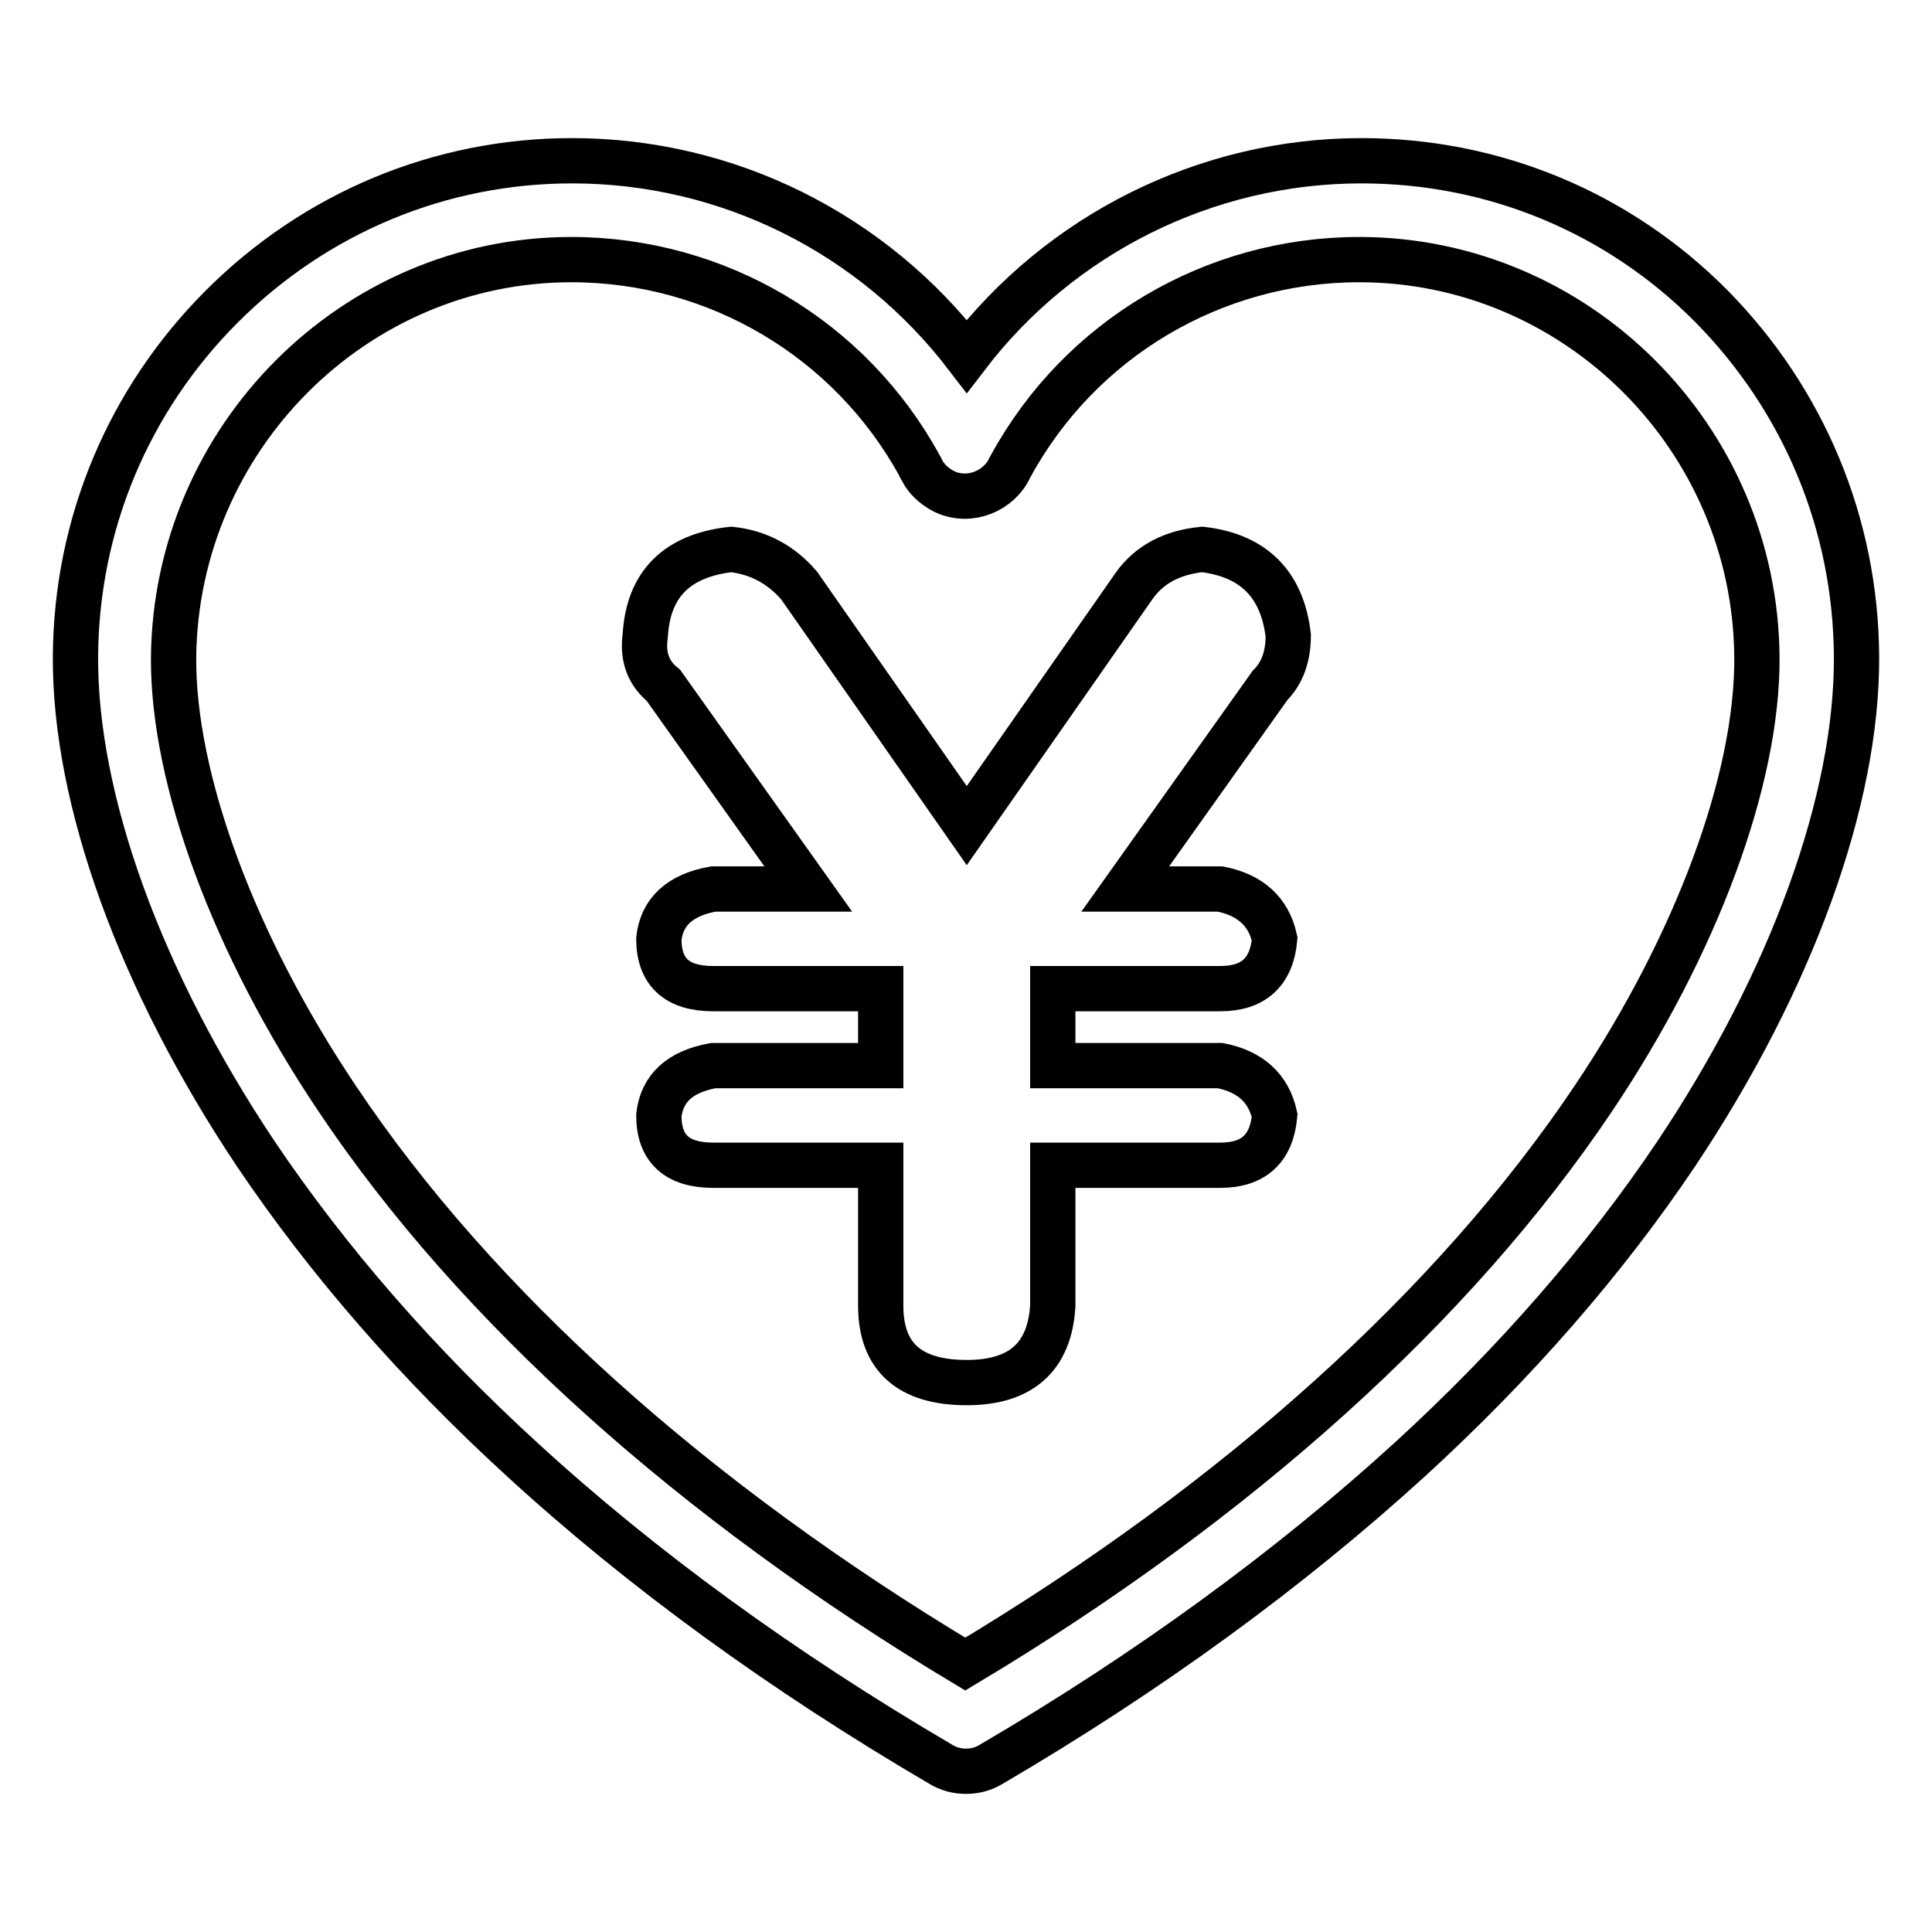 <?xml version="1.0" encoding="utf-8"?>
<!-- Svg Vector Icons : http://www.onlinewebfonts.com/icon -->
<!DOCTYPE svg PUBLIC "-//W3C//DTD SVG 1.1//EN" "http://www.w3.org/Graphics/SVG/1.1/DTD/svg11.dtd">
<svg version="1.1" xmlns="http://www.w3.org/2000/svg" xmlns:xlink="http://www.w3.org/1999/xlink" x="0px" y="0px" viewBox="0 0 256 256" enable-background="new 0 0 256 256" xml:space="preserve">
<g> <path stroke-width="6" fill-opacity="0" stroke="#000000"  d="M128,234.7c-1.2,0-2.3-0.3-3.3-0.9c-21-12.3-39.7-25.9-55.5-40.4c-14-12.8-25.8-26.4-35.3-40.5 C18.6,130,9.9,106,10,87c0.1-17.5,7-34,19.4-46.4c12.4-12.4,28.9-19.3,46.4-19.3c20.7,0,39.9,9.7,52.3,25.9 c12.3-16.1,31.6-25.9,52.3-25.9c17.5,0,34,6.8,46.4,19.3C239,53,245.9,69.4,246,87c0.1,19-8.6,43-23.9,65.9 c-9.4,14-21.3,27.7-35.3,40.5c-15.9,14.5-34.5,28.1-55.5,40.4C130.3,234.4,129.2,234.7,128,234.7z M75.7,34.4 c-28.8,0-52.4,23.7-52.7,52.7c-0.1,16.2,8,38.1,21.7,58.5c18.4,27.5,47.2,53.3,83.2,74.9c36.1-21.6,64.8-47.5,83.2-74.9 c13.7-20.4,21.8-42.3,21.7-58.5c-0.2-29.1-23.9-52.7-52.7-52.7c-19.3,0-37,10.5-46.2,27.4c0,0-0.3,0.5-0.3,0.6 c-1.8,3.1-5.8,4.3-8.9,2.5c-1-0.6-1.9-1.4-2.5-2.5c0-0.1-0.3-0.6-0.3-0.6C112.7,44.9,95,34.4,75.7,34.4z M116.7,173v-18.6H94.5 c-4.8,0-7.2-2.2-7.2-6.6c0.4-3.6,2.8-5.8,7.2-6.6h22.2V131H94.5c-4.8,0-7.2-2.2-7.2-6.6c0.4-3.6,2.8-5.8,7.2-6.6h12.6l-19.2-27 c-2-1.6-2.8-3.8-2.4-6.6c0.4-6.8,4.2-10.6,11.4-11.4c3.6,0.4,6.6,2,9,4.8l22.2,31.8l22.2-31.8c2-2.8,5-4.4,9-4.8 c6.8,0.8,10.6,4.6,11.4,11.4c0,2.8-0.8,5-2.4,6.6l-19.2,27h12.6c4,0.8,6.4,3,7.2,6.6c-0.4,4.4-2.8,6.6-7.2,6.6h-22.2v10.2h22.2 c4,0.8,6.4,3,7.2,6.6c-0.4,4.4-2.8,6.6-7.2,6.6h-22.2V173c-0.4,6.8-4.2,10.2-11.4,10.2C120.5,183.2,116.7,179.8,116.7,173 L116.7,173z"/></g>
</svg>